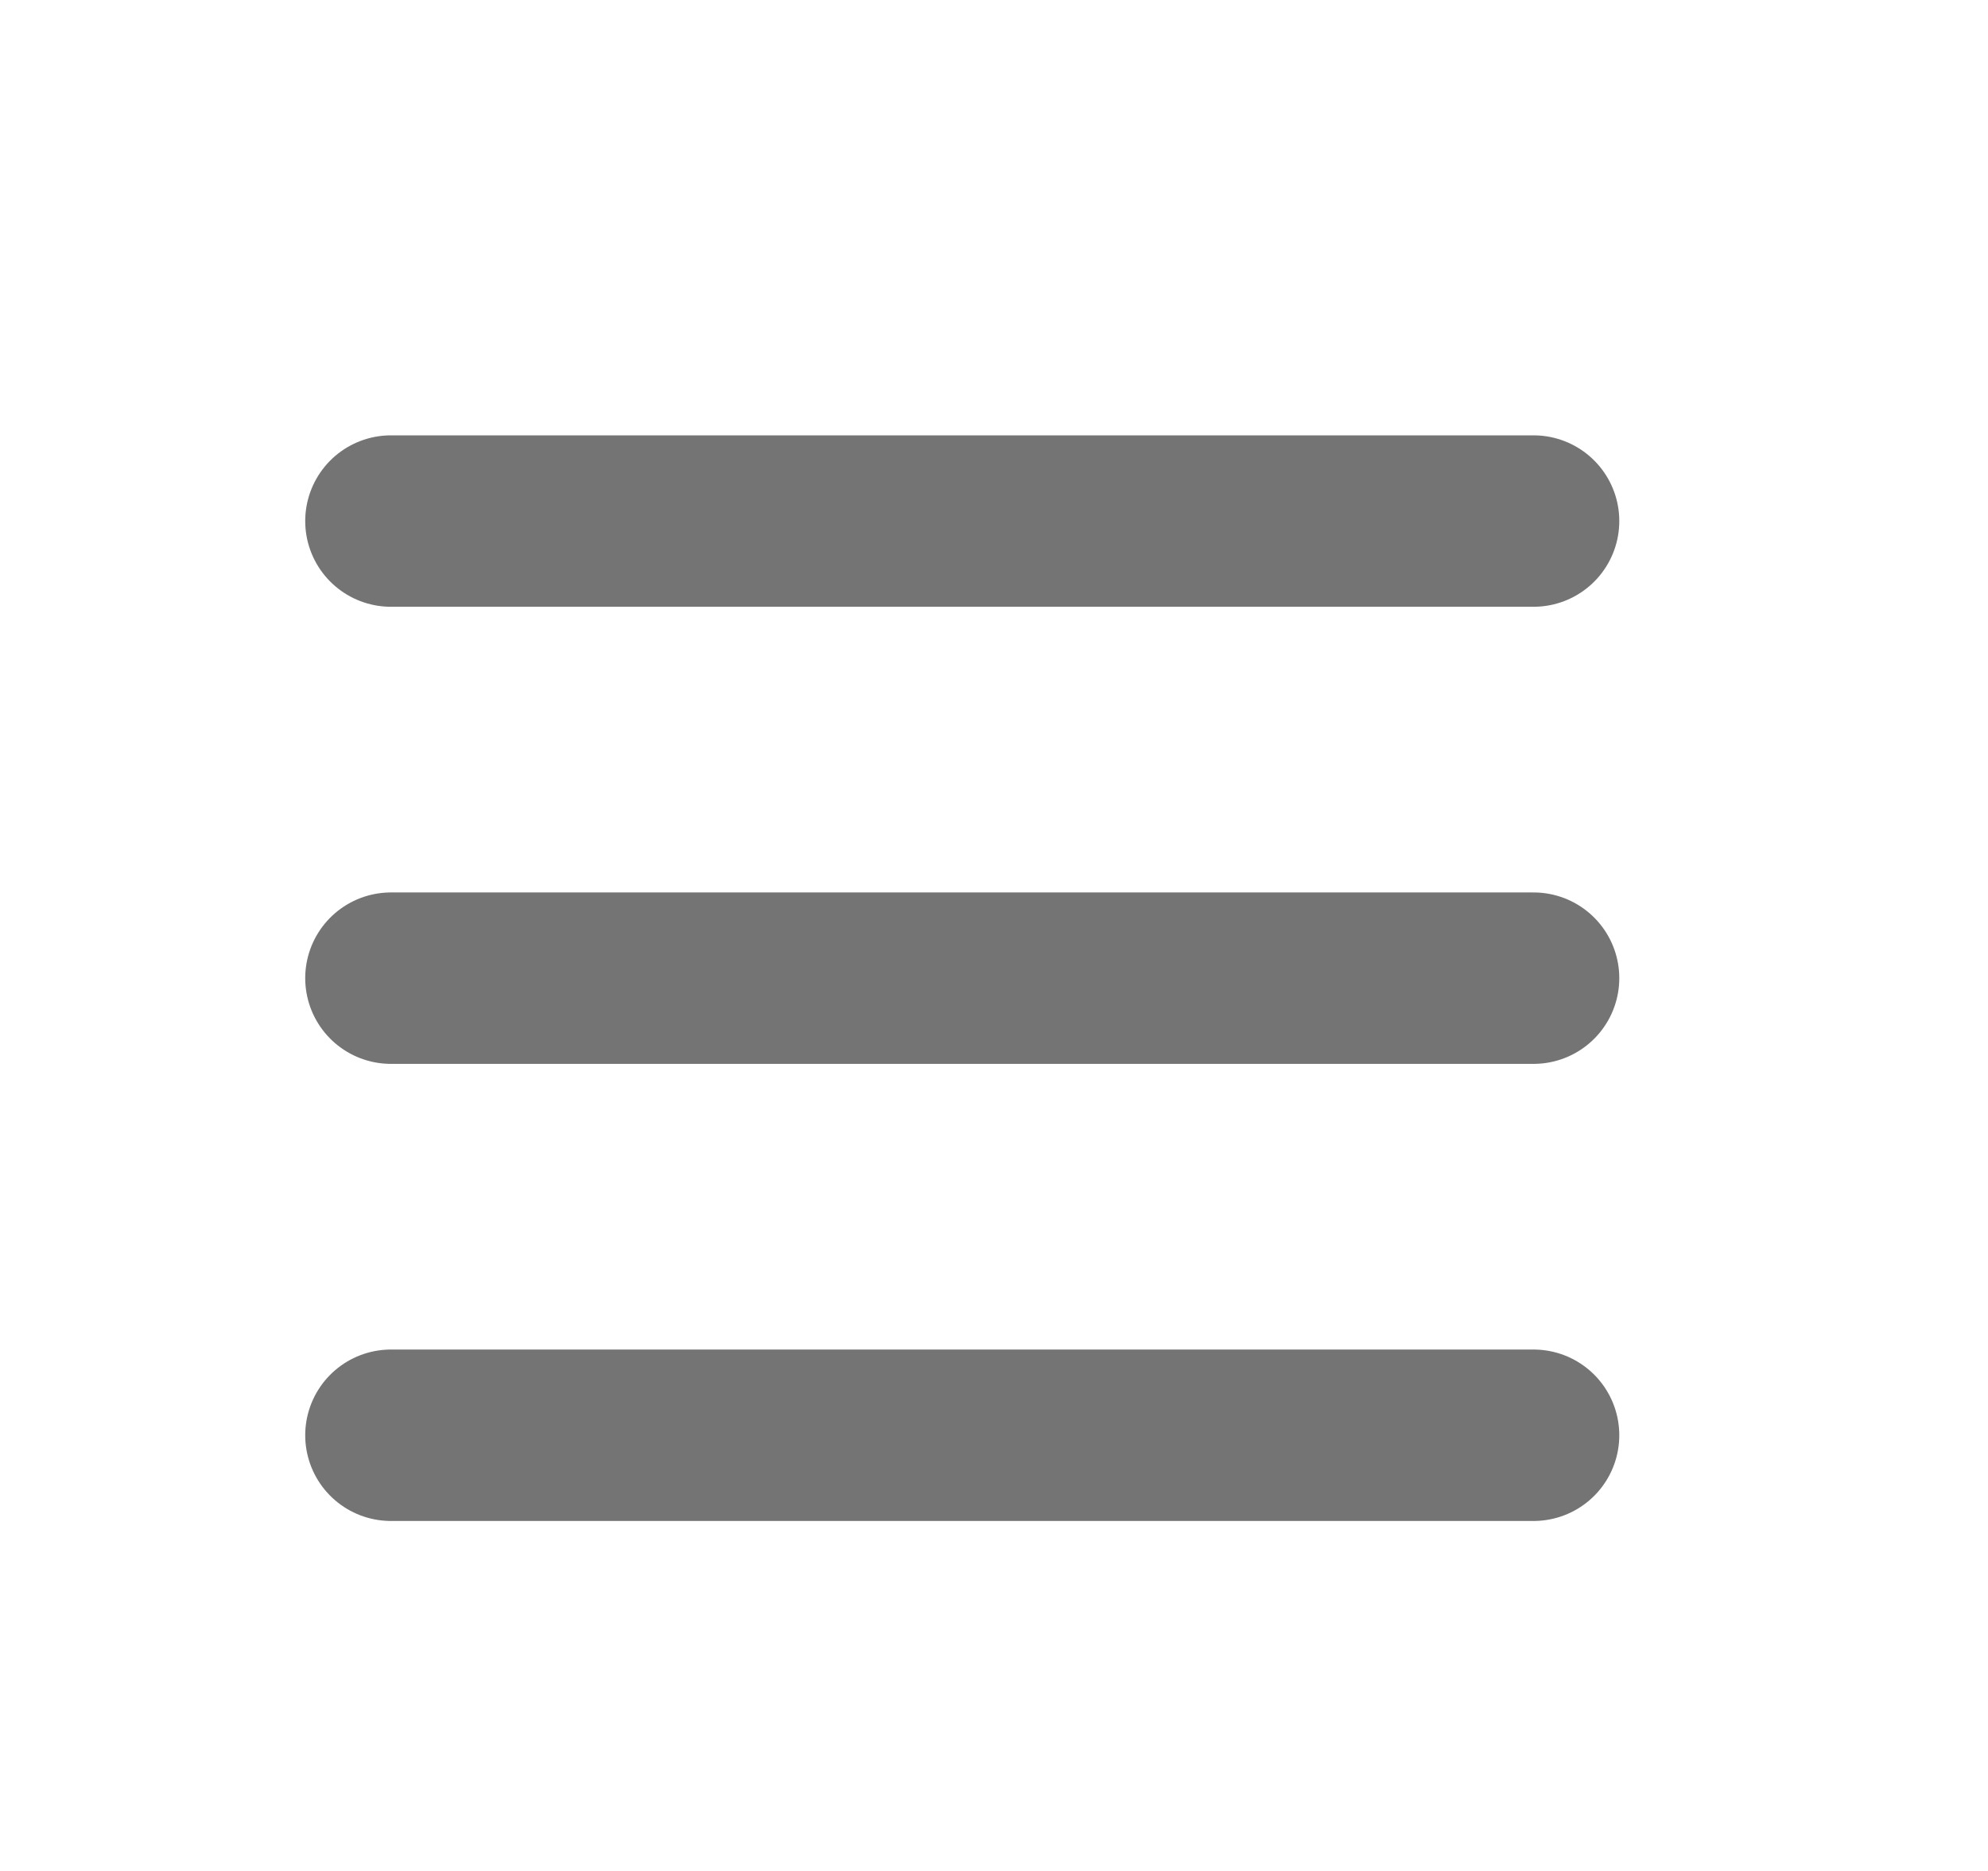 <svg xmlns="http://www.w3.org/2000/svg" width="17" height="16" viewBox="0 0 17 16" fill="none"><path d="M3.343 12.274H13.114" stroke="#747474" stroke-width="1.466" stroke-linecap="round" stroke-linejoin="round"></path><path d="M3.343 8.365H13.114" stroke="#747474" stroke-width="1.466" stroke-linecap="round" stroke-linejoin="round"></path><path d="M3.343 4.456H13.114" stroke="#747474" stroke-width="1.466" stroke-linecap="round" stroke-linejoin="round"></path></svg>